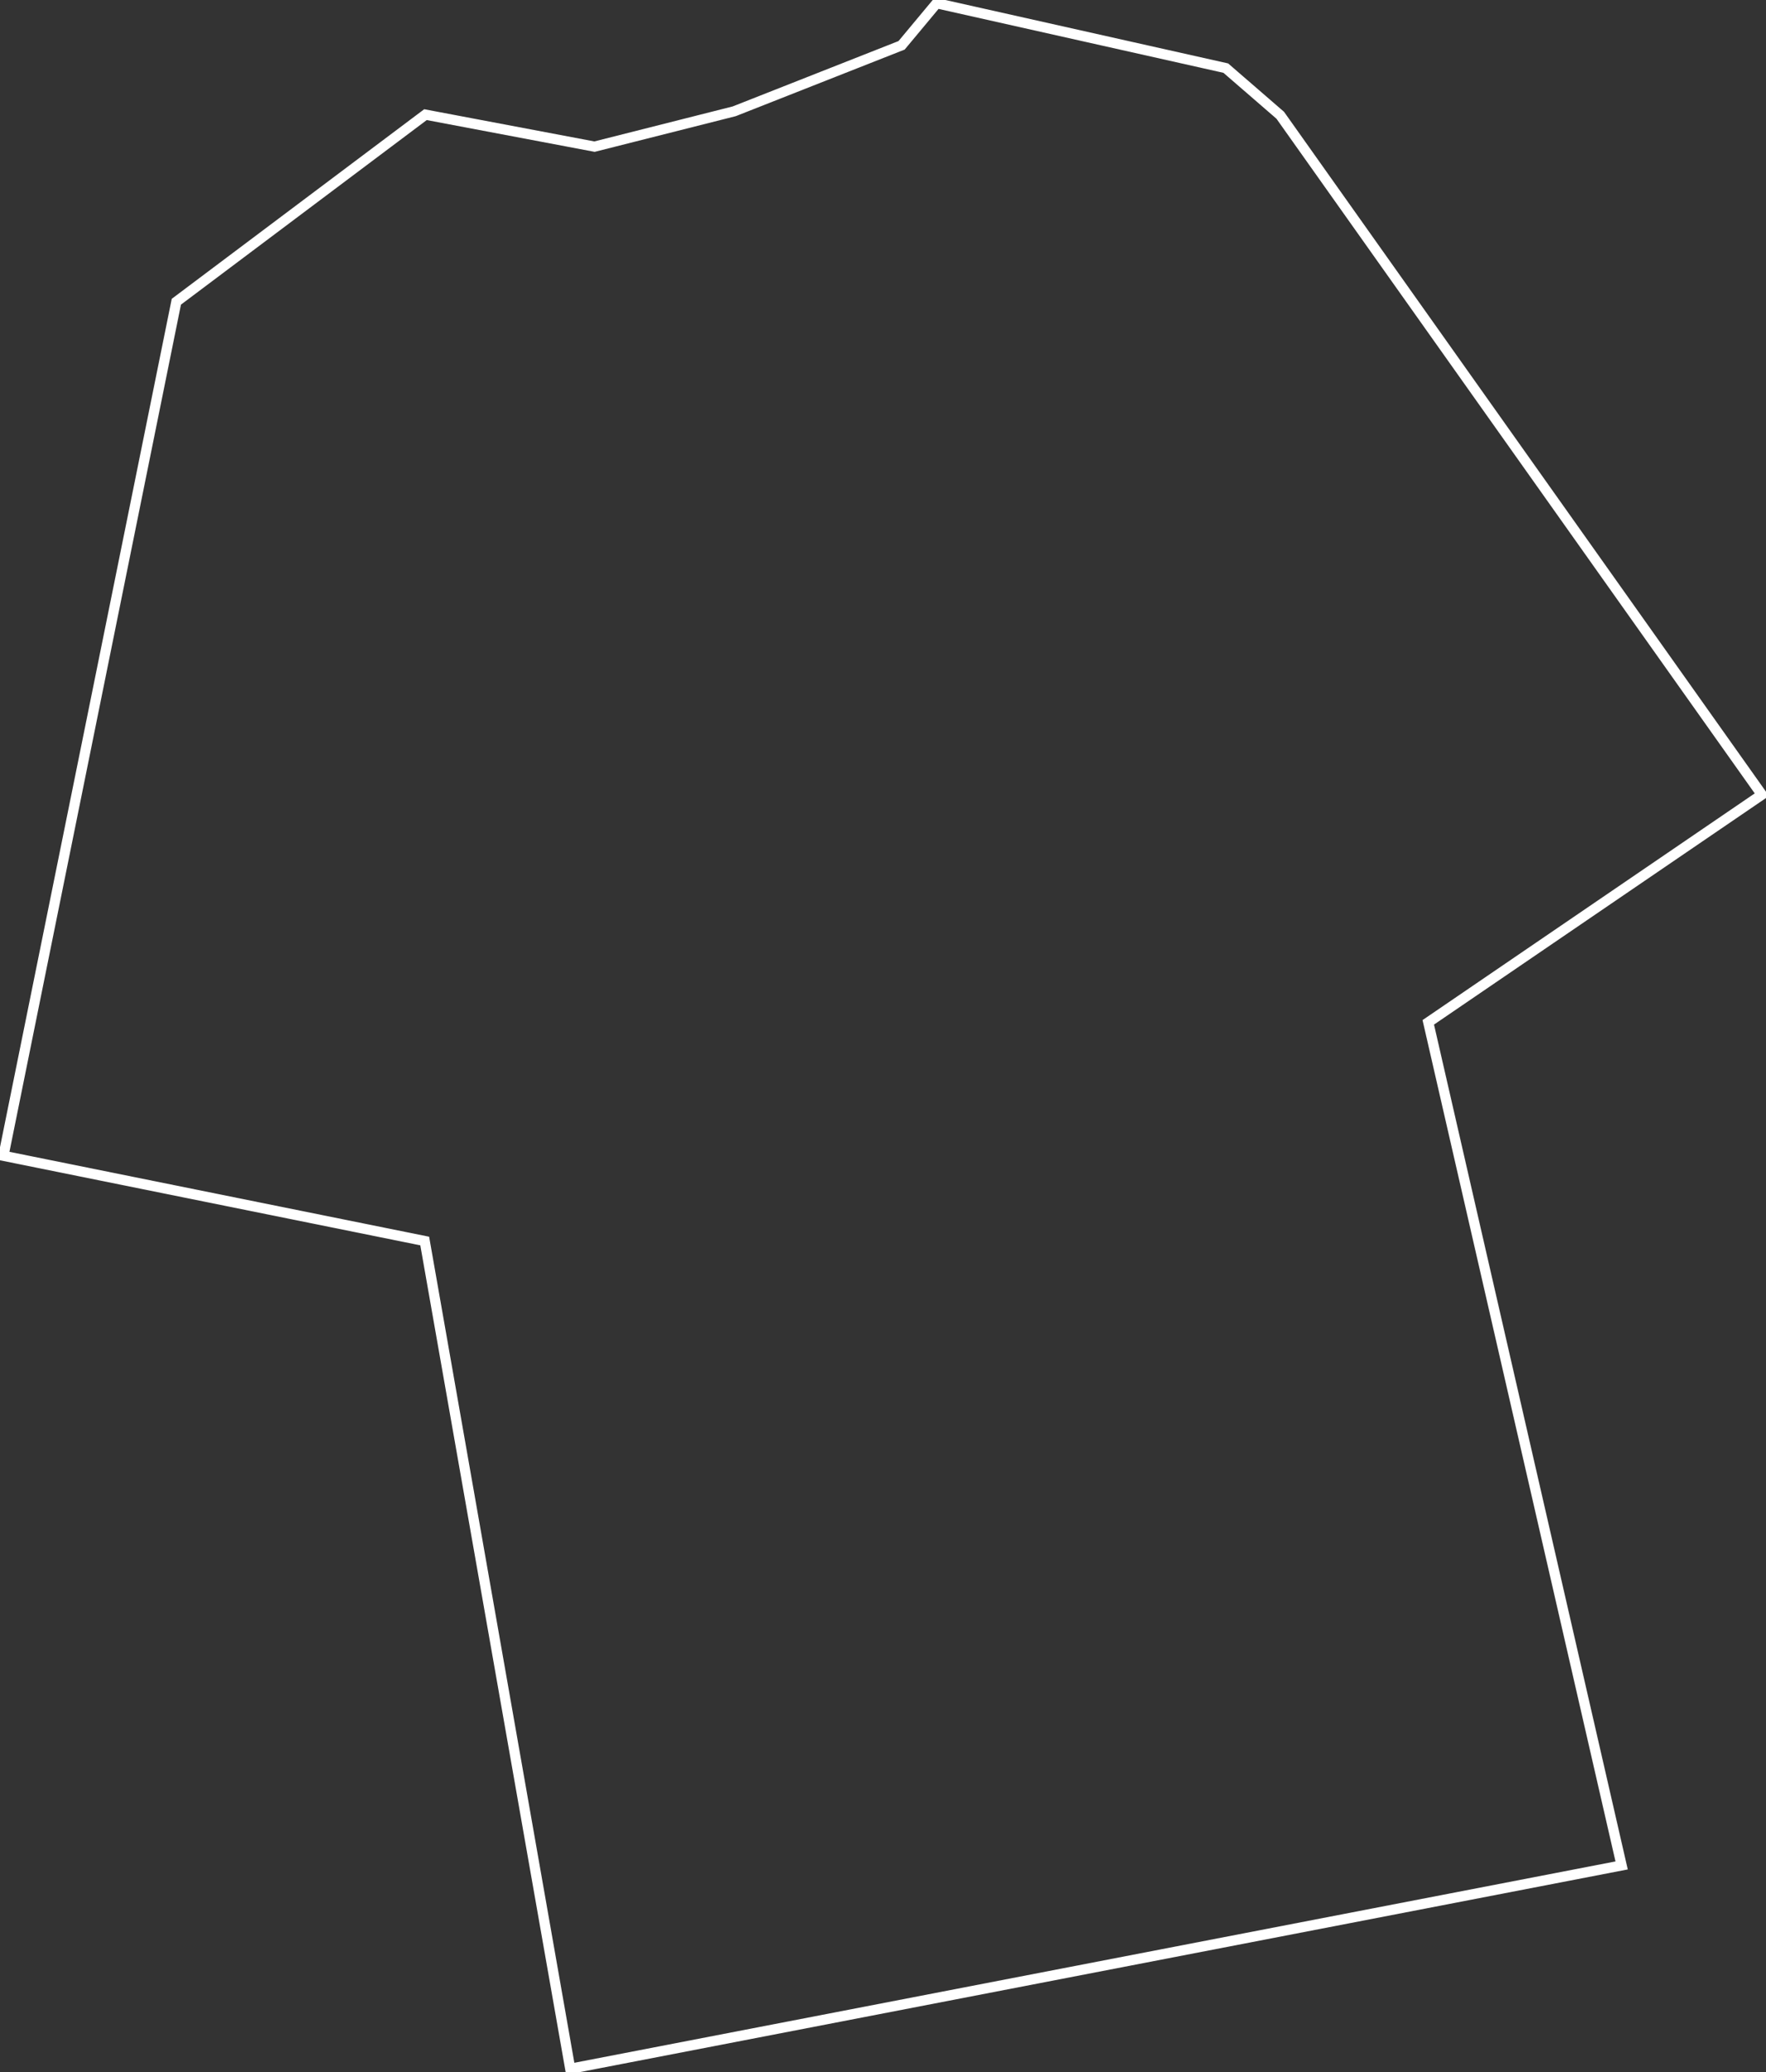 <?xml version="1.0" encoding="UTF-8"?> <svg xmlns="http://www.w3.org/2000/svg" width="347" height="407" viewBox="0 0 347 407" fill="none"><rect x="0" y="0" width="347" height="407" fill="#333333" stroke="none"/><g clip-path="url(#clip0_2007_50)"><path d="M83.453 243.751L0.678 227.011L34.651 59.262L83.602 22.518L116.816 28.802L144.264 21.862L177.151 8.902L184.038 0.639L240.854 13.38L251.554 22.639L346.189 156.084L280.64 200.798L318.632 366.389L112.044 406.327L83.453 243.751Z" stroke="white" stroke-width="2" stroke-miterlimit="10"></path></g><defs><clipPath id="clip0_2007_50"><rect width="347" height="407" fill="white"></rect></clipPath></defs></svg> 
